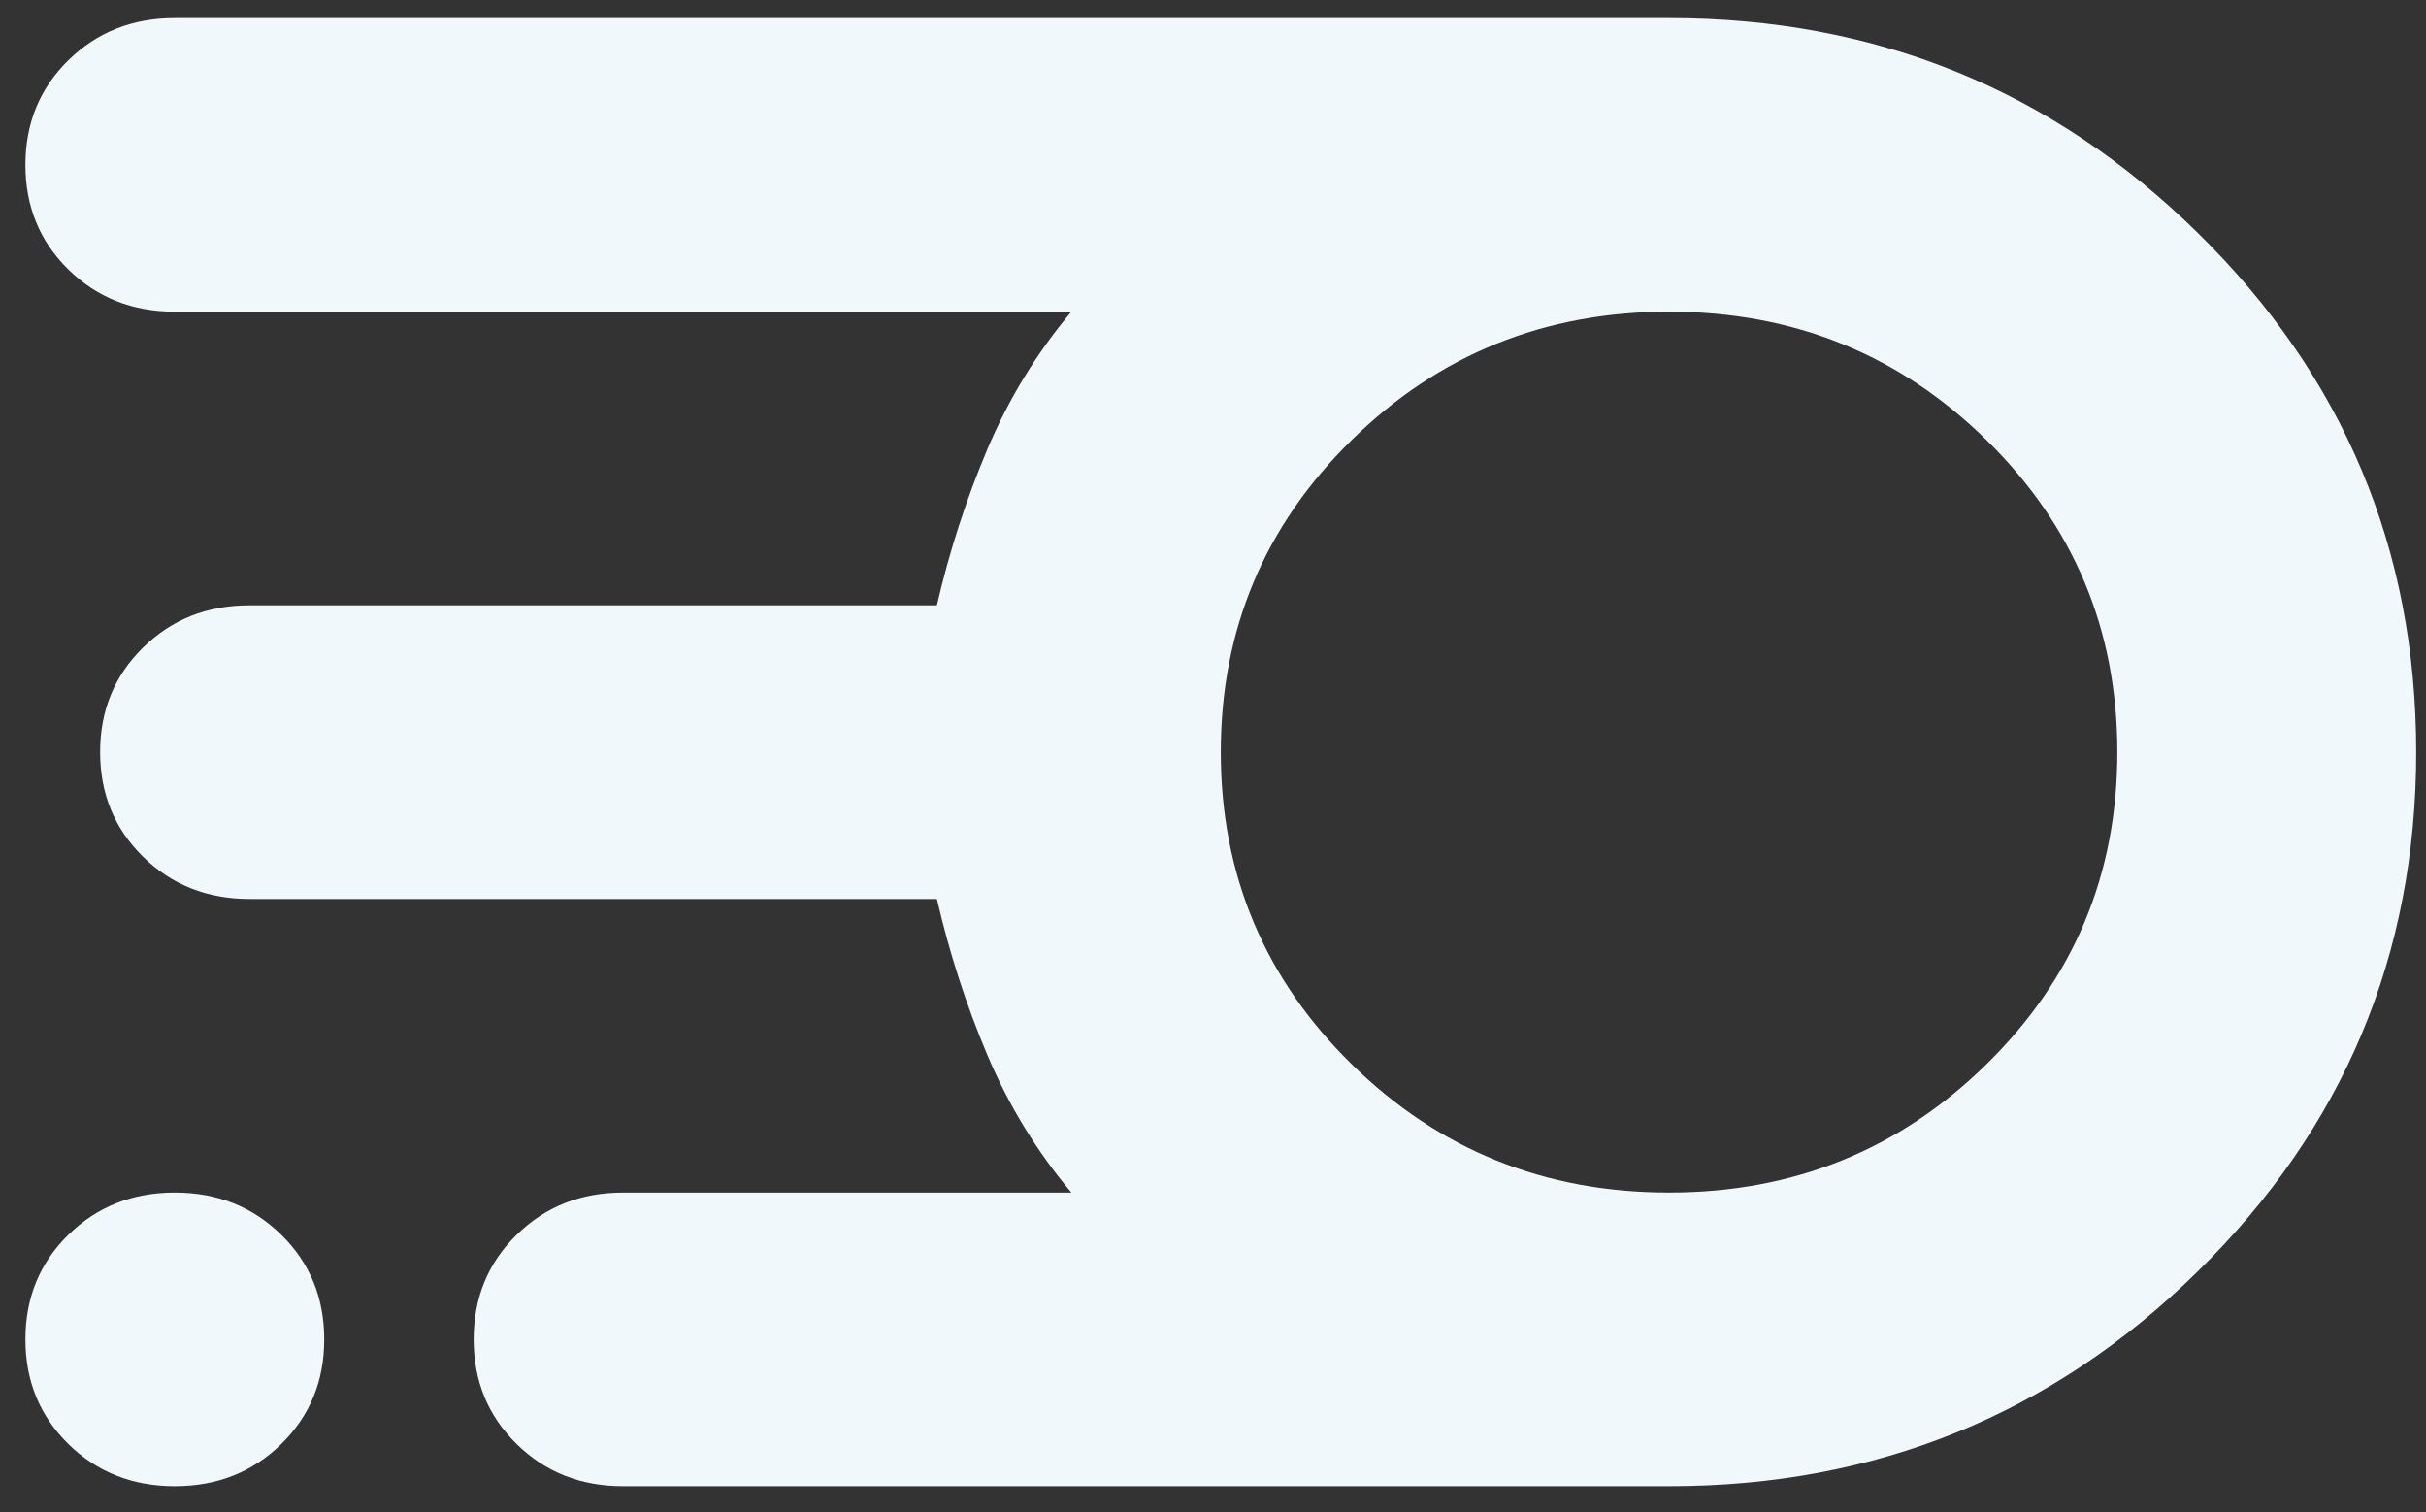 <svg width="69" height="43" viewBox="0 0 69 43" fill="none" xmlns="http://www.w3.org/2000/svg">
<rect x="0" y="0" width="69" height="43" fill="#333333" stroke="none"/>
<path d="M17.722 42.267C16.518 42.267 15.509 41.867 14.694 41.067C13.88 40.267 13.472 39.275 13.472 38.092C13.472 36.909 13.88 35.917 14.694 35.117C15.509 34.317 16.518 33.916 17.722 33.916H30.472C29.48 32.733 28.684 31.429 28.081 30.002C27.479 28.576 27.001 27.097 26.647 25.566H7.098C5.893 25.566 4.884 25.166 4.069 24.365C3.255 23.565 2.848 22.573 2.848 21.39C2.848 20.207 3.255 19.216 4.069 18.416C4.884 17.615 5.893 17.215 7.098 17.215H26.647C27.001 15.684 27.479 14.205 28.081 12.779C28.684 11.352 29.48 10.047 30.472 8.864H4.973C3.768 8.864 2.759 8.464 1.944 7.664C1.13 6.864 0.723 5.872 0.723 4.689C0.723 3.506 1.13 2.514 1.944 1.714C2.759 0.914 3.768 0.514 4.973 0.514H47.472C53.351 0.514 58.362 2.549 62.506 6.62C66.65 10.691 68.721 15.614 68.721 21.39C68.721 27.166 66.65 32.09 62.506 36.161C58.362 40.232 53.351 42.267 47.472 42.267H17.722ZM47.472 33.916C51.013 33.916 54.023 32.699 56.503 30.263C58.982 27.828 60.221 24.87 60.221 21.39C60.221 17.911 58.982 14.953 56.503 12.518C54.023 10.082 51.013 8.864 47.472 8.864C43.93 8.864 40.92 10.082 38.441 12.518C35.962 14.953 34.722 17.911 34.722 21.39C34.722 24.87 35.962 27.828 38.441 30.263C40.92 32.699 43.93 33.916 47.472 33.916ZM4.973 42.267C3.768 42.267 2.759 41.867 1.944 41.067C1.13 40.267 0.723 39.275 0.723 38.092C0.723 36.909 1.13 35.917 1.944 35.117C2.759 34.317 3.768 33.916 4.973 33.916C6.177 33.916 7.186 34.317 8.001 35.117C8.815 35.917 9.222 36.909 9.222 38.092C9.222 39.275 8.815 40.267 8.001 41.067C7.186 41.867 6.177 42.267 4.973 42.267Z" fill="#F0F8FC"/>
</svg>
